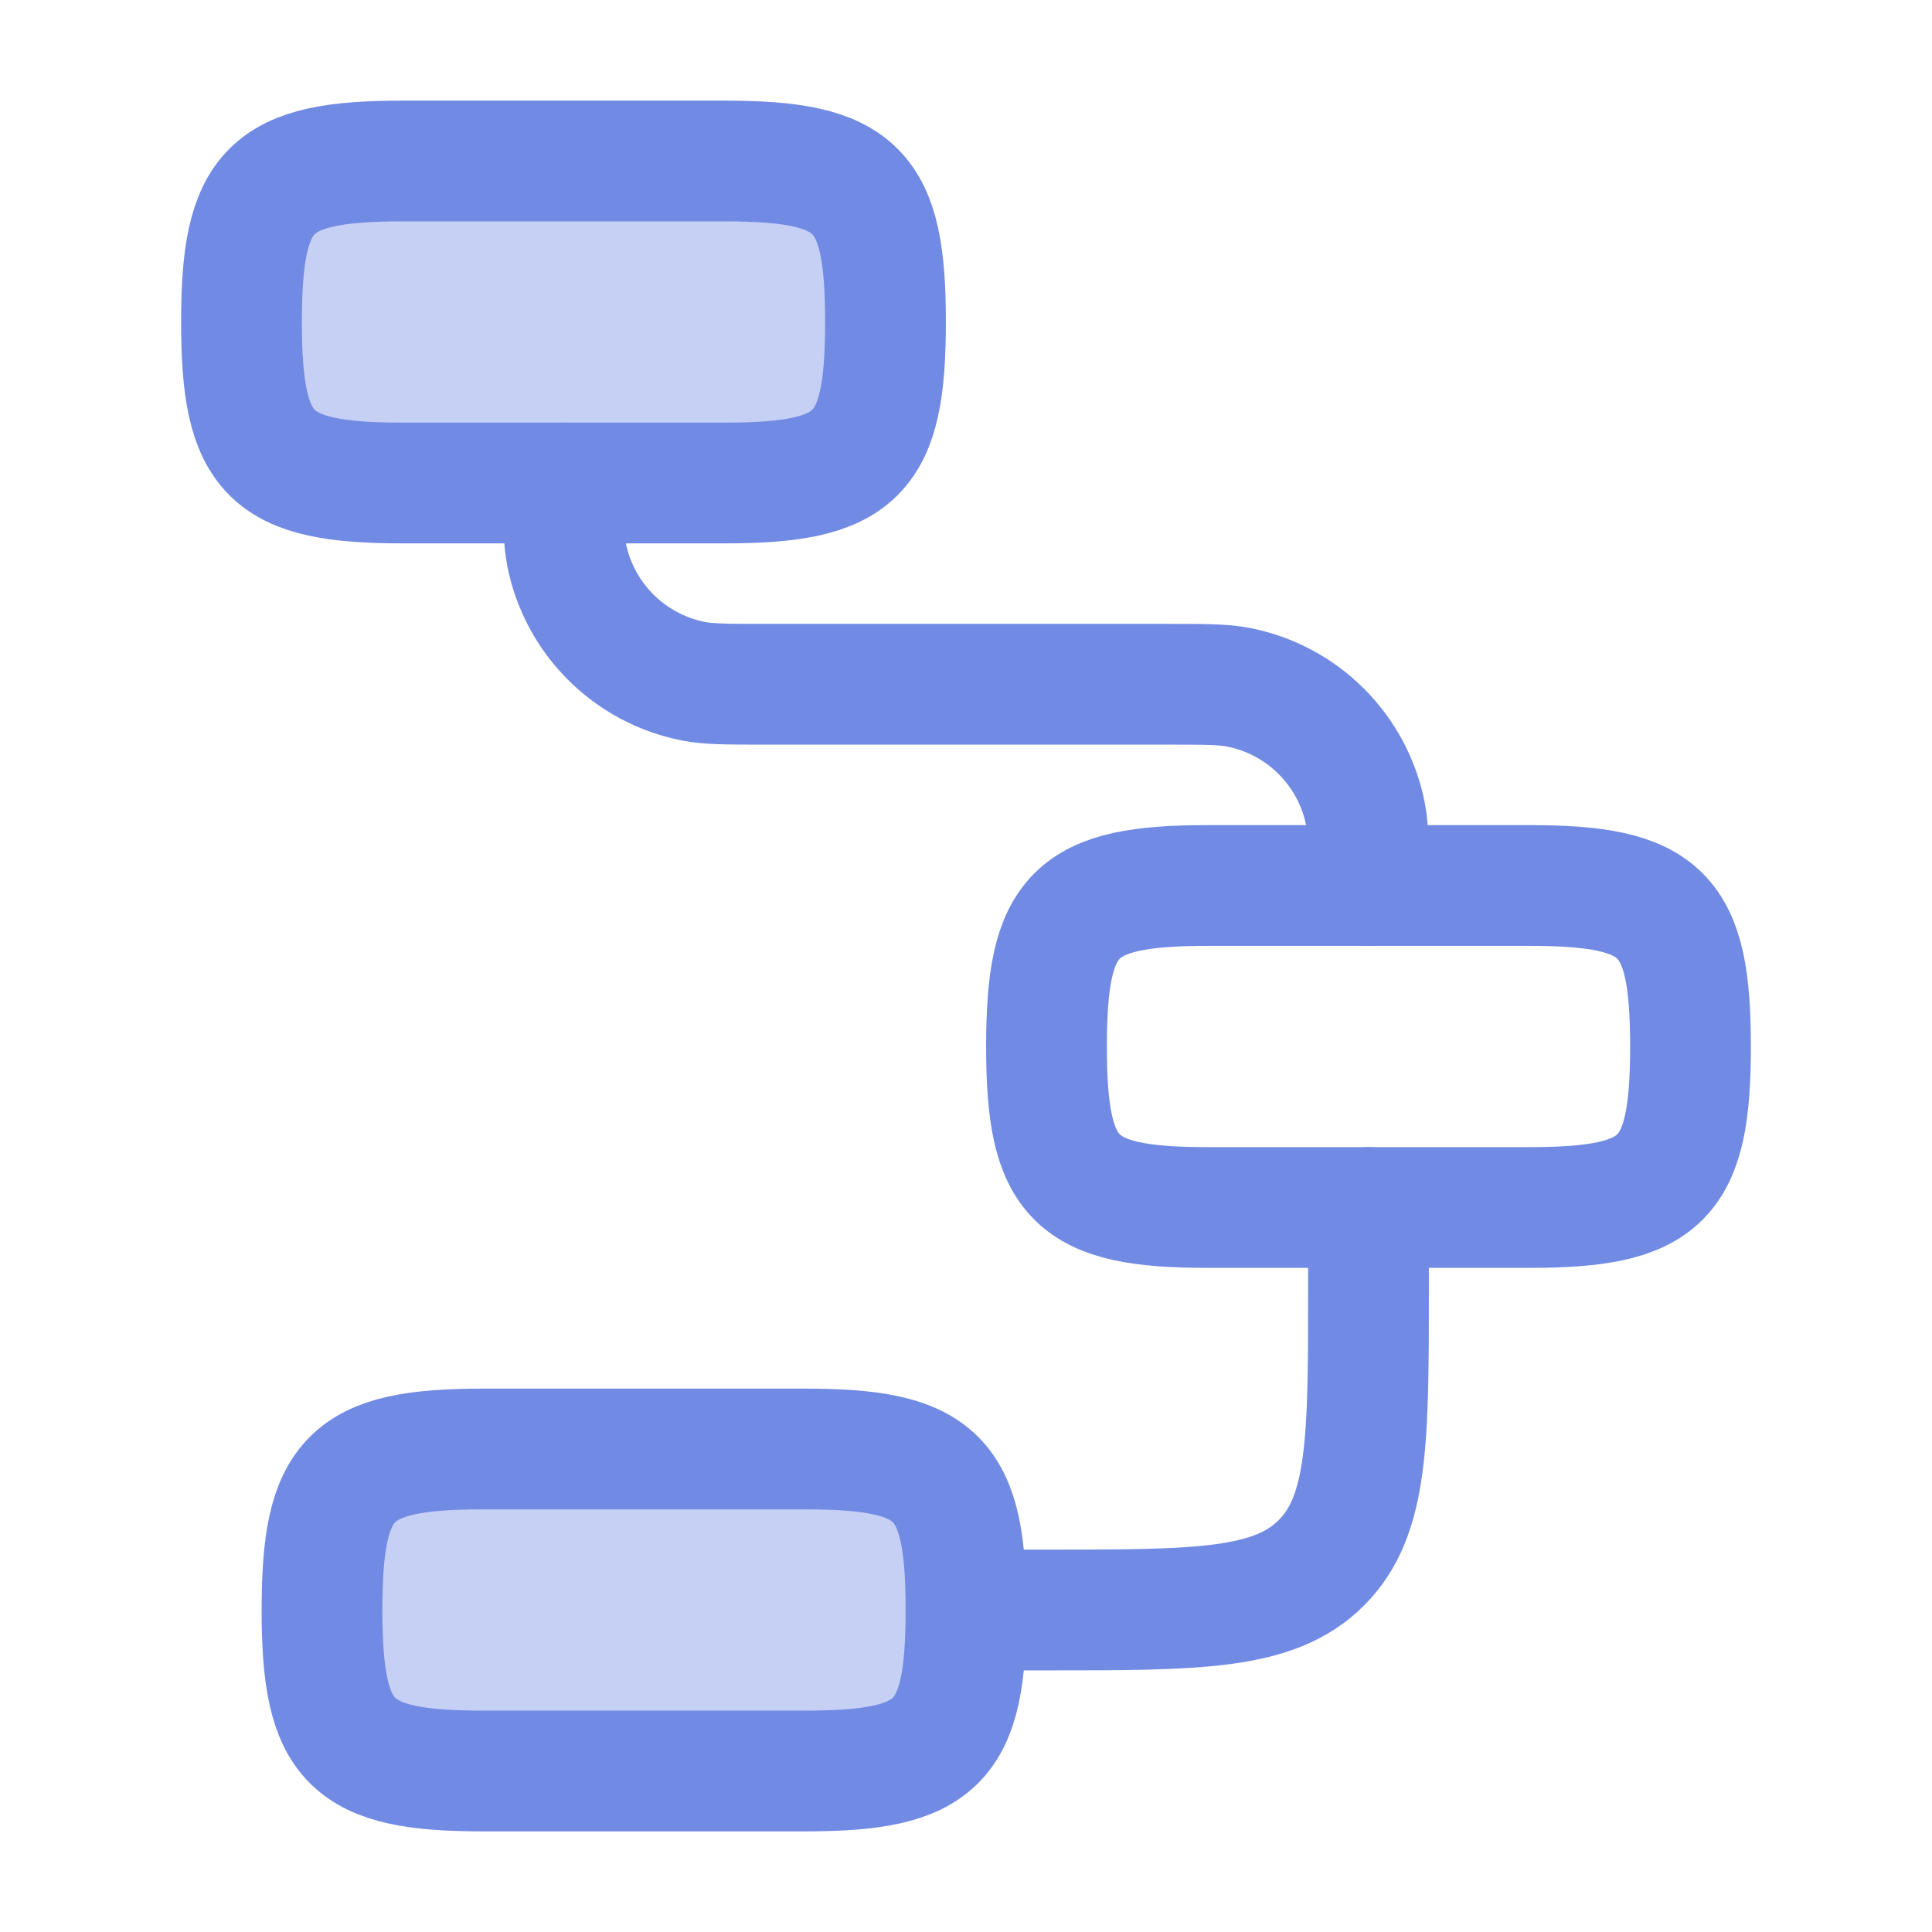 <svg width="60" height="60" viewBox="0 0 60 60" fill="none" xmlns="http://www.w3.org/2000/svg">
<path opacity="0.4" d="M7.5 10C7.5 5.863 8.363 5 12.5 5H22.5C26.637 5 27.5 5.863 27.5 10C27.5 14.137 26.637 15 22.5 15H12.5C8.363 15 7.5 14.137 7.5 10Z" fill="#718AE3"/>
<path opacity="0.4" d="M10 50C10 45.863 10.863 45 15 45H25C29.137 45 30 45.863 30 50C30 54.137 29.137 55 25 55H15C10.863 55 10 54.137 10 50Z" fill="#718AE3"/>
<path d="M7.5 10C7.5 5.863 8.363 5 12.5 5H22.5C26.637 5 27.5 5.863 27.5 10C27.5 14.137 26.637 15 22.5 15H12.5C8.363 15 7.5 14.137 7.5 10Z" stroke="#718AE3" stroke-width="3.75"/>
<path d="M32.5 32.5C32.5 28.363 33.363 27.5 37.5 27.5H47.5C51.637 27.5 52.5 28.363 52.5 32.5C52.5 36.637 51.637 37.5 47.5 37.5H37.5C33.363 37.5 32.5 36.637 32.5 32.5Z" stroke="#718AE3" stroke-width="3.75"/>
<path d="M10 50C10 45.863 10.863 45 15 45H25C29.137 45 30 45.863 30 50C30 54.137 29.137 55 25 55H15C10.863 55 10 54.137 10 50Z" stroke="#718AE3" stroke-width="3.75"/>
<path d="M42.5 27.5C42.5 26.338 42.5 25.758 42.404 25.274C42.01 23.291 40.459 21.741 38.475 21.346C37.992 21.25 37.412 21.25 36.25 21.25H23.75C22.588 21.25 22.008 21.25 21.525 21.154C19.541 20.759 17.991 19.209 17.596 17.226C17.5 16.742 17.5 16.162 17.5 15" stroke="#718AE3" stroke-width="3.75" stroke-linecap="round" stroke-linejoin="round"/>
<path d="M42.5 37.5V40C42.5 44.714 42.5 47.071 41.035 48.535C39.571 50 37.214 50 32.5 50H30" stroke="#718AE3" stroke-width="3.75" stroke-linecap="round" stroke-linejoin="round"/>
</svg>
